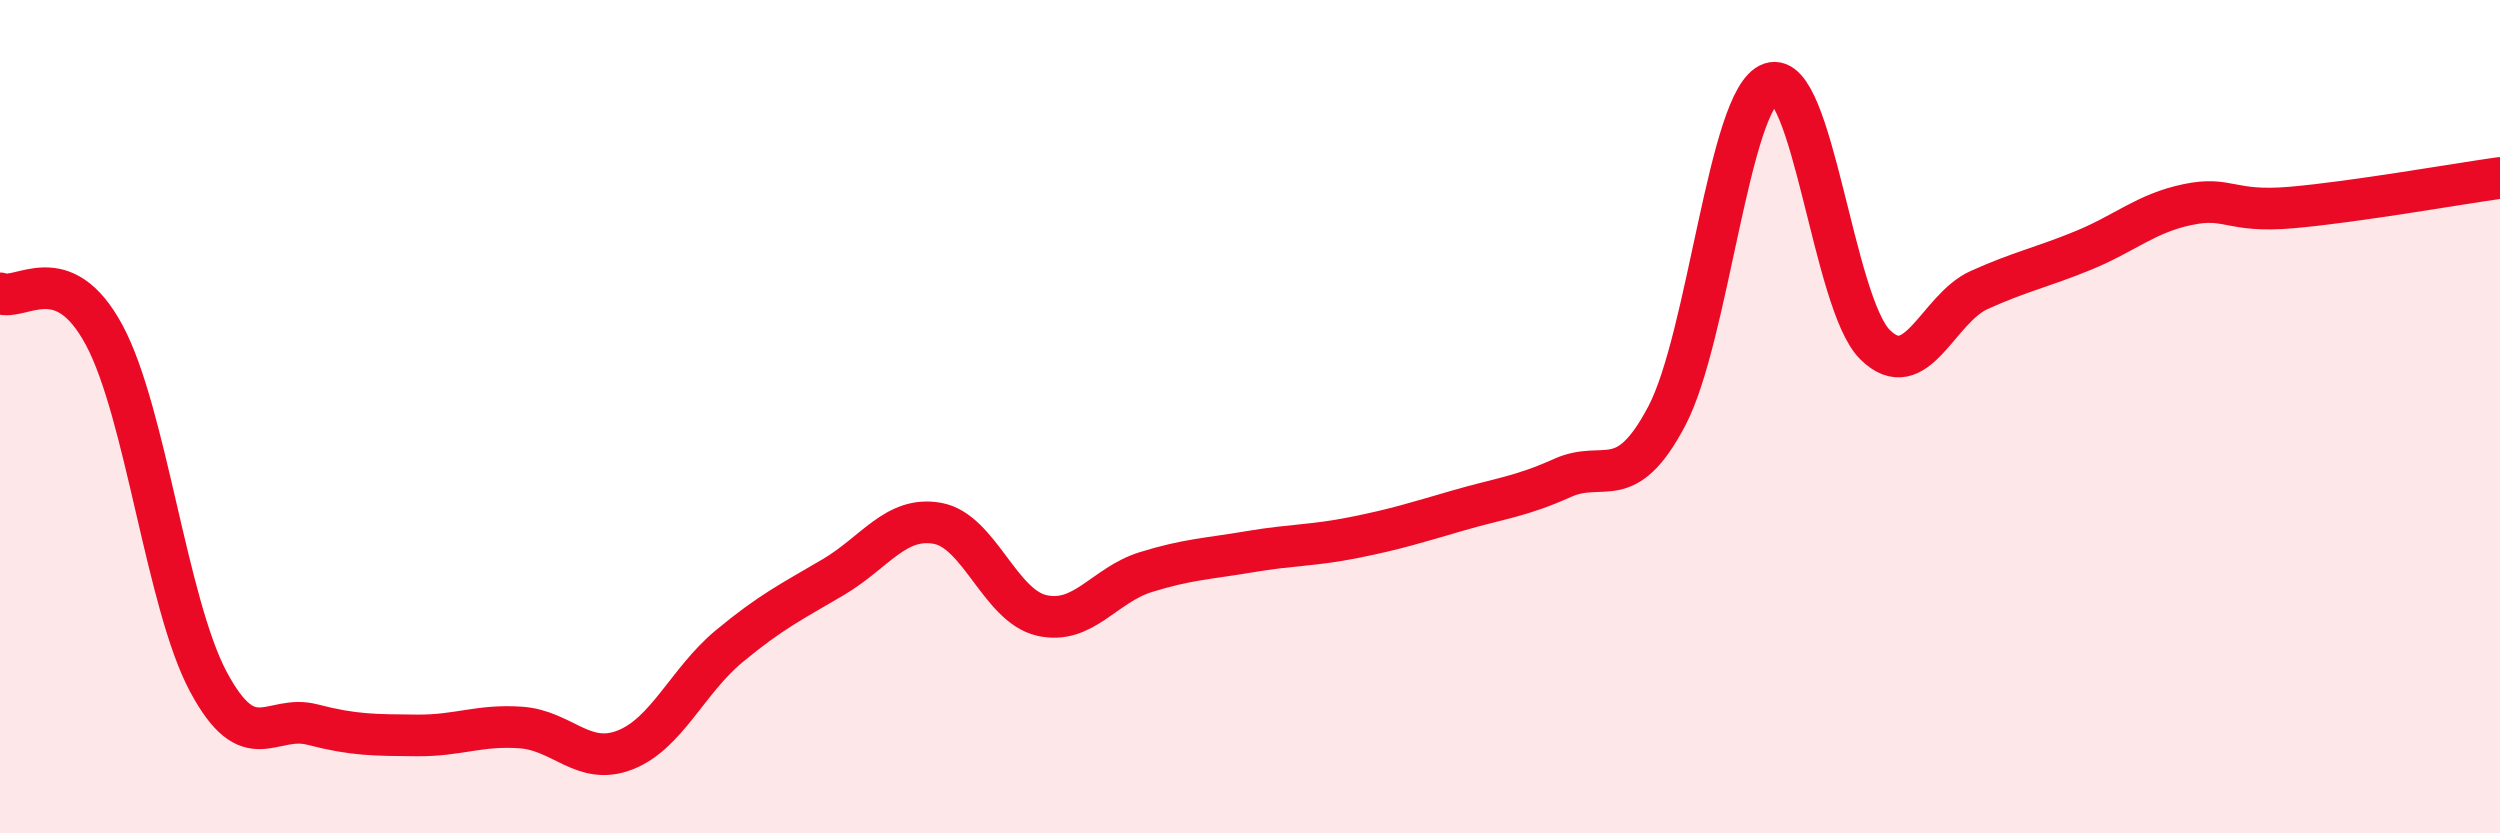 
    <svg width="60" height="20" viewBox="0 0 60 20" xmlns="http://www.w3.org/2000/svg">
      <path
        d="M 0,7.04 C 0.5,7.24 1.5,6.18 2.5,8.04 C 3.5,9.9 4,14.49 5,16.36 C 6,18.23 6.5,17.13 7.5,17.39 C 8.5,17.65 9,17.64 10,17.65 C 11,17.66 11.5,17.39 12.5,17.46 C 13.5,17.53 14,18.39 15,18 C 16,17.61 16.5,16.34 17.5,15.51 C 18.5,14.68 19,14.44 20,13.85 C 21,13.26 21.5,12.38 22.5,12.56 C 23.5,12.74 24,14.54 25,14.77 C 26,15 26.5,14.04 27.5,13.73 C 28.5,13.42 29,13.41 30,13.24 C 31,13.07 31.5,13.1 32.5,12.9 C 33.5,12.7 34,12.54 35,12.25 C 36,11.96 36.5,11.92 37.5,11.47 C 38.5,11.02 39,11.88 40,9.99 C 41,8.1 41.5,2.34 42.5,2 C 43.5,1.66 44,7.28 45,8.27 C 46,9.26 46.5,7.41 47.5,6.96 C 48.5,6.51 49,6.42 50,6.01 C 51,5.6 51.5,5.12 52.5,4.91 C 53.5,4.7 53.5,5.11 55,4.98 C 56.5,4.85 59,4.41 60,4.27L60 20L0 20Z"
        fill="#EB0A25"
        opacity="0.1"
        stroke-linecap="round"
        stroke-linejoin="round"
      />
      <path
        d="M 0,7.04 C 0.5,7.24 1.5,6.18 2.5,8.04 C 3.5,9.9 4,14.49 5,16.36 C 6,18.23 6.5,17.13 7.5,17.39 C 8.5,17.65 9,17.64 10,17.65 C 11,17.66 11.5,17.39 12.5,17.46 C 13.5,17.53 14,18.39 15,18 C 16,17.61 16.5,16.34 17.5,15.51 C 18.5,14.68 19,14.44 20,13.85 C 21,13.26 21.5,12.38 22.5,12.56 C 23.5,12.74 24,14.54 25,14.77 C 26,15 26.5,14.04 27.5,13.73 C 28.5,13.42 29,13.41 30,13.24 C 31,13.07 31.5,13.1 32.5,12.9 C 33.5,12.7 34,12.54 35,12.25 C 36,11.96 36.5,11.92 37.5,11.47 C 38.5,11.02 39,11.88 40,9.99 C 41,8.1 41.5,2.34 42.5,2 C 43.5,1.66 44,7.28 45,8.27 C 46,9.26 46.5,7.41 47.5,6.96 C 48.5,6.51 49,6.42 50,6.01 C 51,5.6 51.5,5.12 52.5,4.91 C 53.5,4.7 53.5,5.11 55,4.98 C 56.5,4.85 59,4.41 60,4.27"
        stroke="#EB0A25"
        stroke-width="1"
        fill="none"
        stroke-linecap="round"
        stroke-linejoin="round"
      />
    </svg>
  
